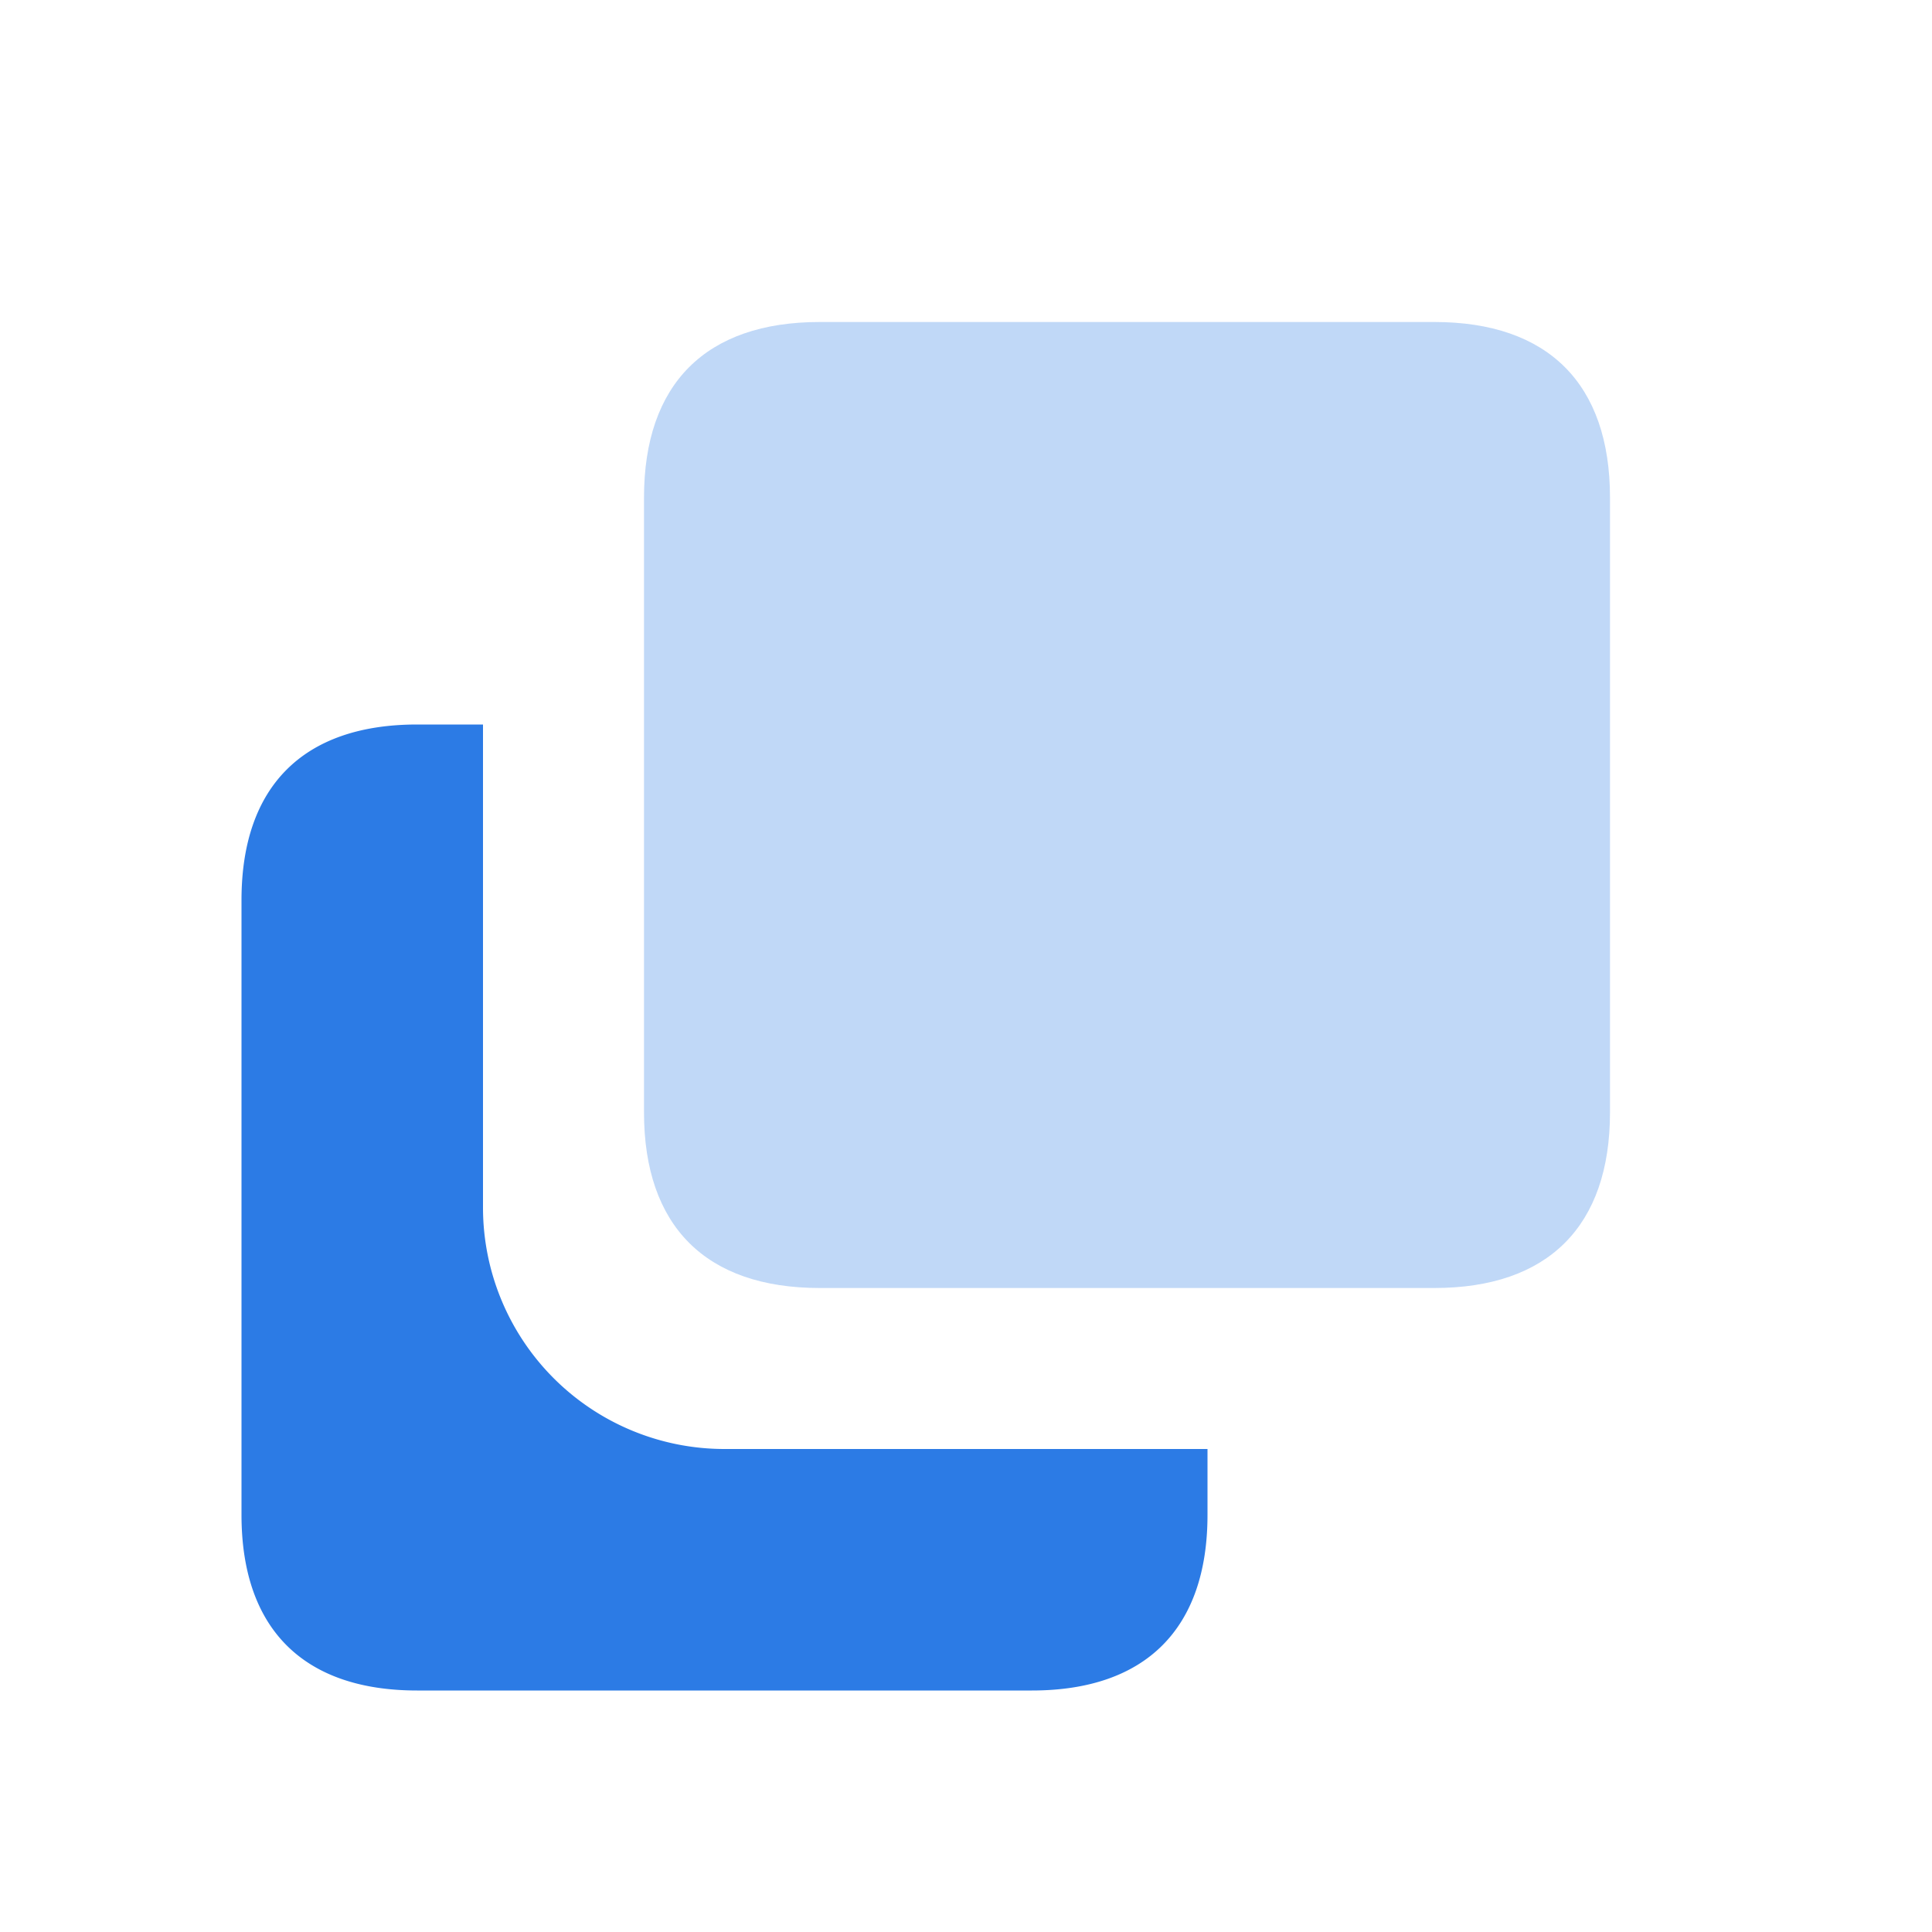 <svg width="24" height="24" viewBox="0 0 24 24" xmlns="http://www.w3.org/2000/svg"><g fill="none" fill-rule="evenodd"><path d="M0 0h24v24H0z"/><path d="M6 9v6a3 3 0 003 3h6v.818C15 20.232 14.232 21 12.818 21H5.182C3.768 21 3 20.232 3 18.818v-7.636C3 9.768 3.768 9 5.182 9H6z" fill="#2c7be5"/><path d="M10.182 4h7.636C19.232 4 20 4.768 20 6.182v7.636C20 15.232 19.232 16 17.818 16h-7.636C8.768 16 8 15.232 8 13.818V6.182C8 4.768 8.768 4 10.182 4z" fill="#2c7be5" opacity=".3"/></g></svg>